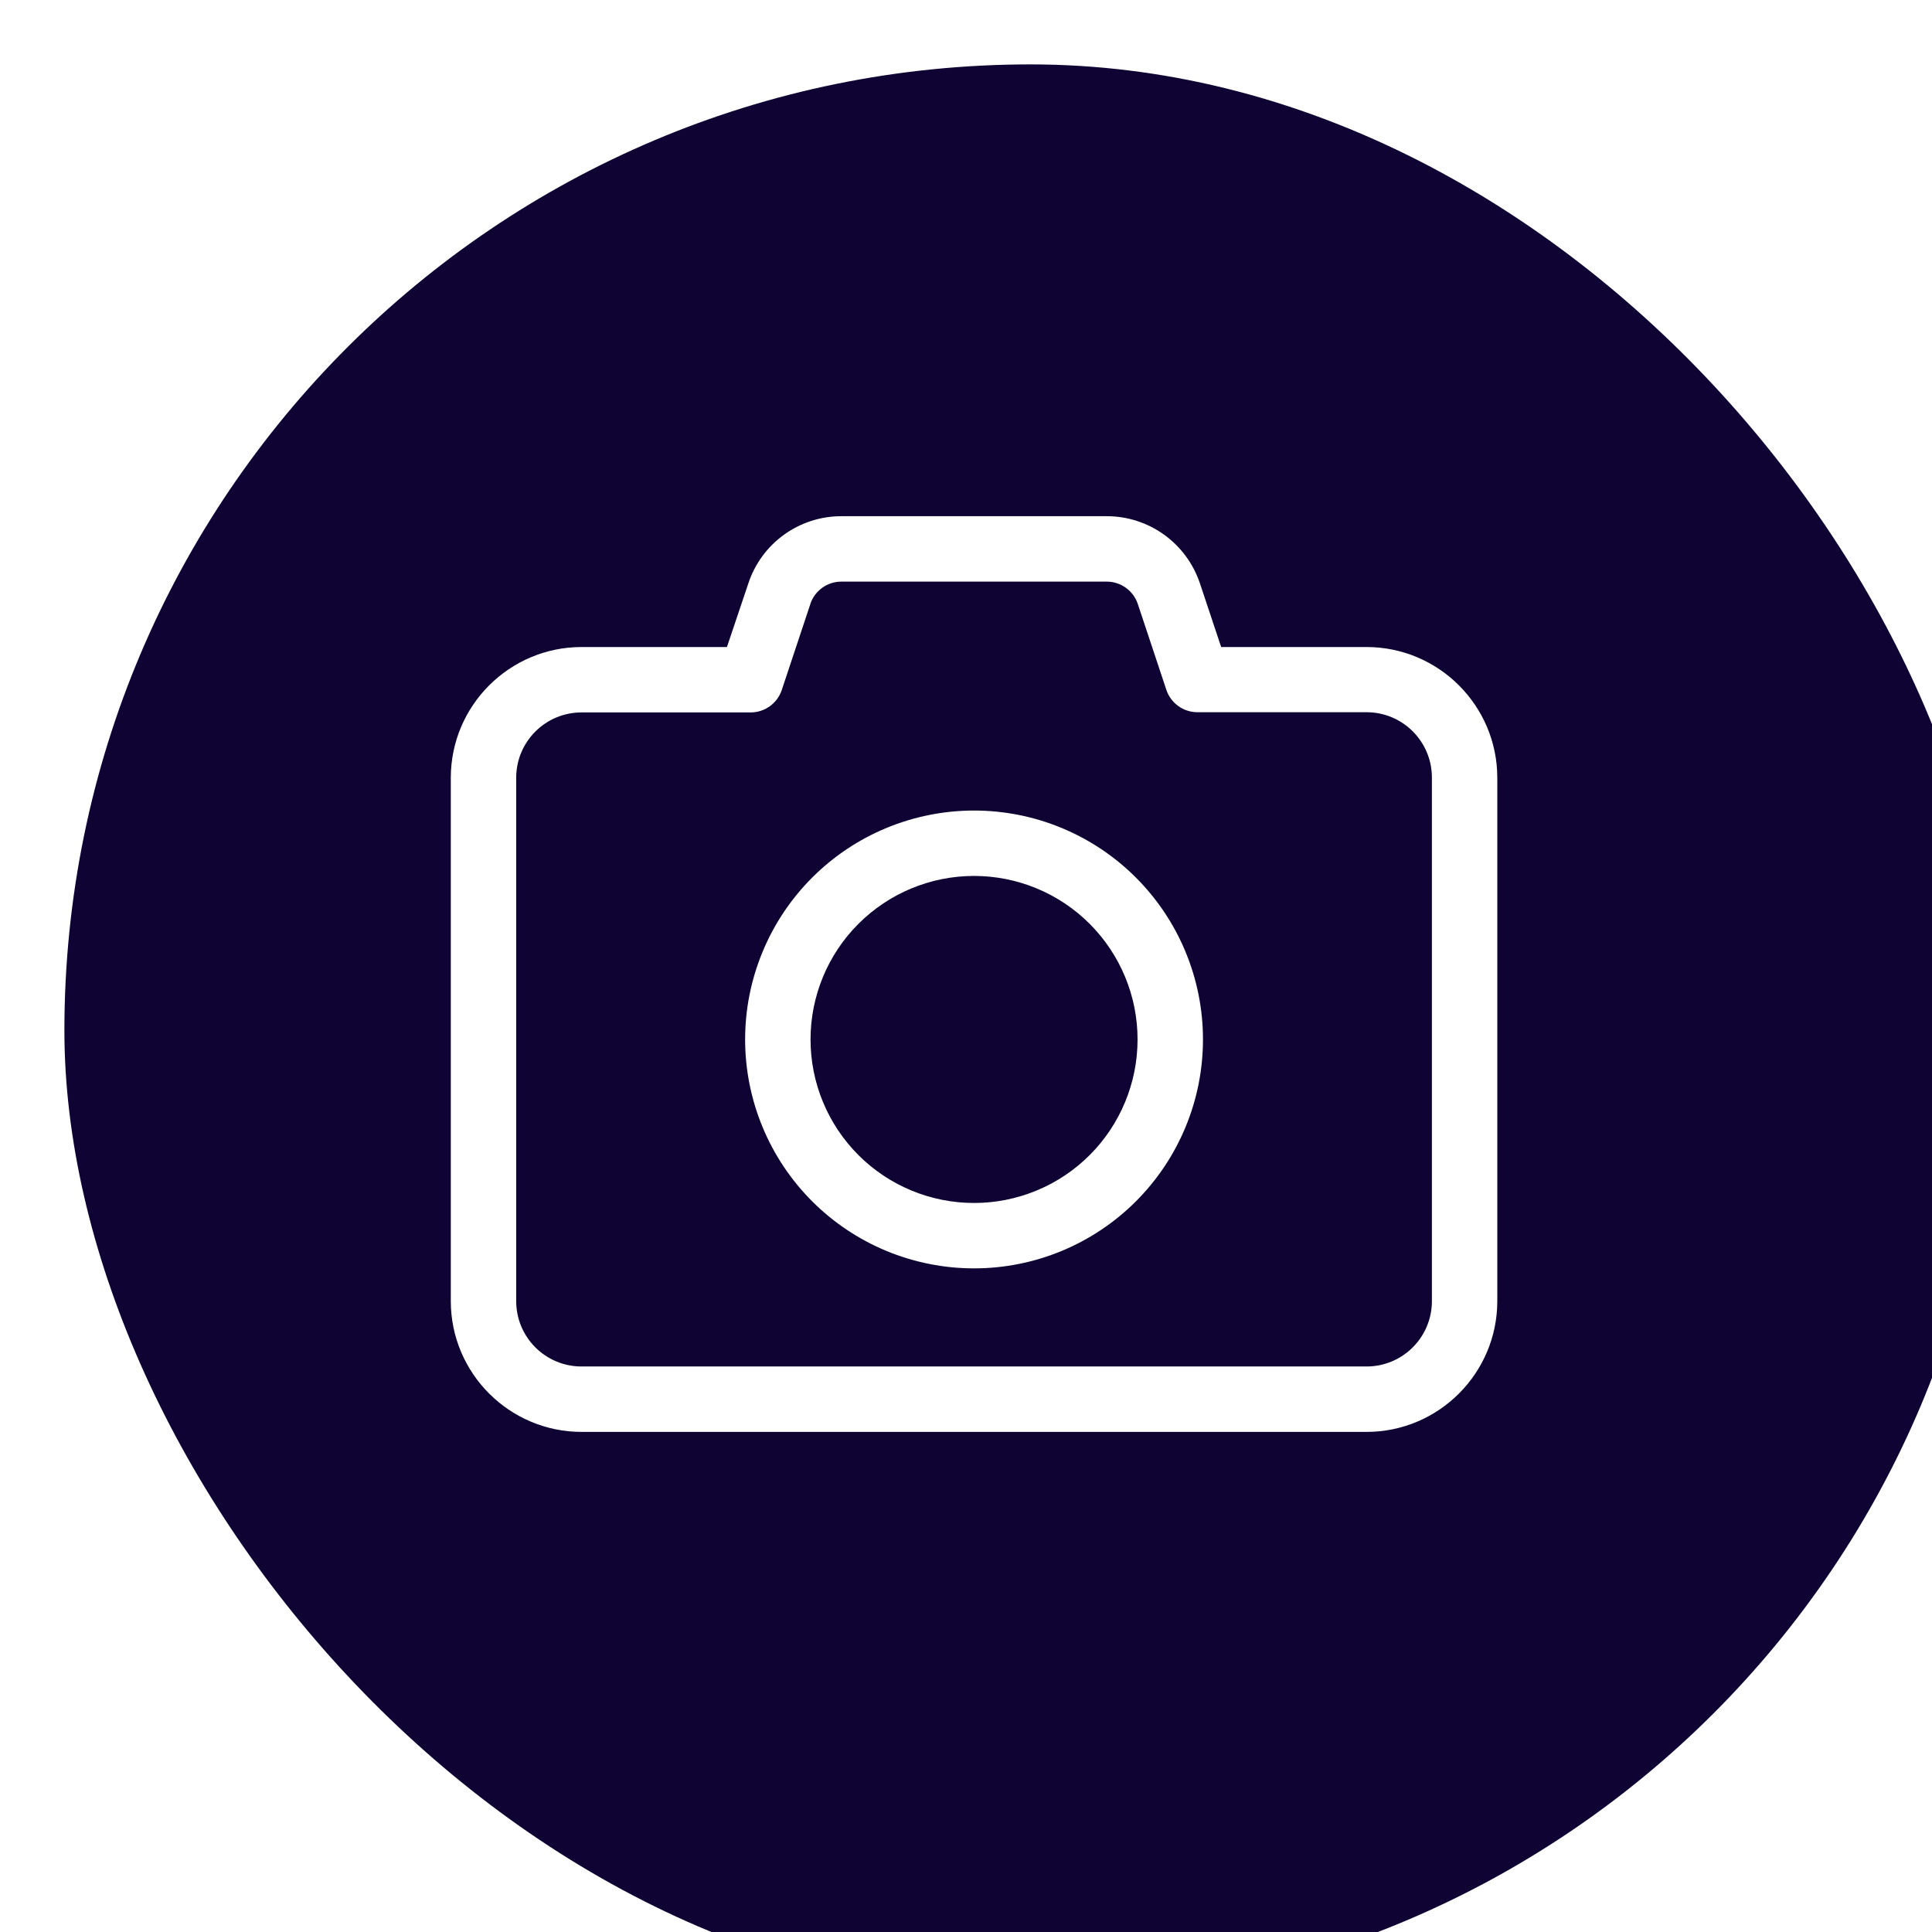 <svg width="120" height="120" viewBox="0 0 120 120" fill="none" xmlns="http://www.w3.org/2000/svg">
<g clip-path="url(#clip0_487_1220)">
<g filter="url(#filter0_d_487_1220)">
<rect width="120" height="120" rx="60" fill="#0E0333"/>
</g>
<path d="M52.261 32.062C49.633 32.062 47.31 33.738 46.484 36.227L45.151 40.188H36.125C31.644 40.188 28 43.831 28 48.312V80.812C28 85.294 31.644 88.938 36.125 88.938H84.875C89.356 88.938 93 85.294 93 80.812V48.312C93 43.831 89.356 40.188 84.875 40.188H75.849L74.528 36.227C73.69 33.738 71.367 32.062 68.739 32.062H52.261ZM50.331 37.509C50.61 36.684 51.385 36.125 52.261 36.125H68.739C69.615 36.125 70.39 36.684 70.669 37.509L72.446 42.853C72.726 43.679 73.5 44.237 74.376 44.237H84.875C87.122 44.237 88.938 46.053 88.938 48.3V80.812C88.938 83.06 87.122 84.875 84.875 84.875H36.125C33.878 84.875 32.062 83.06 32.062 80.812V48.312C32.062 46.065 33.878 44.25 36.125 44.25H46.624C47.5 44.25 48.274 43.691 48.554 42.866L50.331 37.522V37.509ZM60.5 78.781C62.367 78.781 64.216 78.413 65.941 77.699C67.666 76.984 69.234 75.937 70.554 74.617C71.874 73.296 72.922 71.729 73.636 70.004C74.351 68.279 74.719 66.43 74.719 64.562C74.719 62.695 74.351 60.846 73.636 59.121C72.922 57.396 71.874 55.829 70.554 54.508C69.234 53.188 67.666 52.141 65.941 51.426C64.216 50.712 62.367 50.344 60.5 50.344C58.633 50.344 56.784 50.712 55.059 51.426C53.334 52.141 51.766 53.188 50.446 54.508C49.126 55.829 48.078 57.396 47.364 59.121C46.649 60.846 46.281 62.695 46.281 64.562C46.281 66.43 46.649 68.279 47.364 70.004C48.078 71.729 49.126 73.296 50.446 74.617C51.766 75.937 53.334 76.984 55.059 77.699C56.784 78.413 58.633 78.781 60.5 78.781ZM50.344 64.562C50.344 61.869 51.414 59.286 53.318 57.381C55.223 55.476 57.806 54.406 60.5 54.406C63.194 54.406 65.777 55.476 67.682 57.381C69.586 59.286 70.656 61.869 70.656 64.562C70.656 67.256 69.586 69.839 67.682 71.744C65.777 73.649 63.194 74.719 60.5 74.719C57.806 74.719 55.223 73.649 53.318 71.744C51.414 69.839 50.344 67.256 50.344 64.562Z" fill="white"/>
</g>
<defs>
<filter id="filter0_d_487_1220" x="-16" y="-16" width="160" height="160" filterUnits="userSpaceOnUse" color-interpolation-filters="sRGB">
<feFlood flood-opacity="0" result="BackgroundImageFix"/>
<feColorMatrix in="SourceAlpha" type="matrix" values="0 0 0 0 0 0 0 0 0 0 0 0 0 0 0 0 0 0 127 0" result="hardAlpha"/>
<feOffset dx="4" dy="4"/>
<feGaussianBlur stdDeviation="10"/>
<feComposite in2="hardAlpha" operator="out"/>
<feColorMatrix type="matrix" values="0 0 0 0 1 0 0 0 0 1 0 0 0 0 1 0 0 0 0.25 0"/>
<feBlend mode="normal" in2="BackgroundImageFix" result="effect1_dropShadow_487_1220"/>
<feBlend mode="normal" in="SourceGraphic" in2="effect1_dropShadow_487_1220" result="shape"/>
</filter>
<clipPath id="clip0_487_1220">
<rect width="120" height="120" fill="white"/>
</clipPath>
</defs>
</svg>
